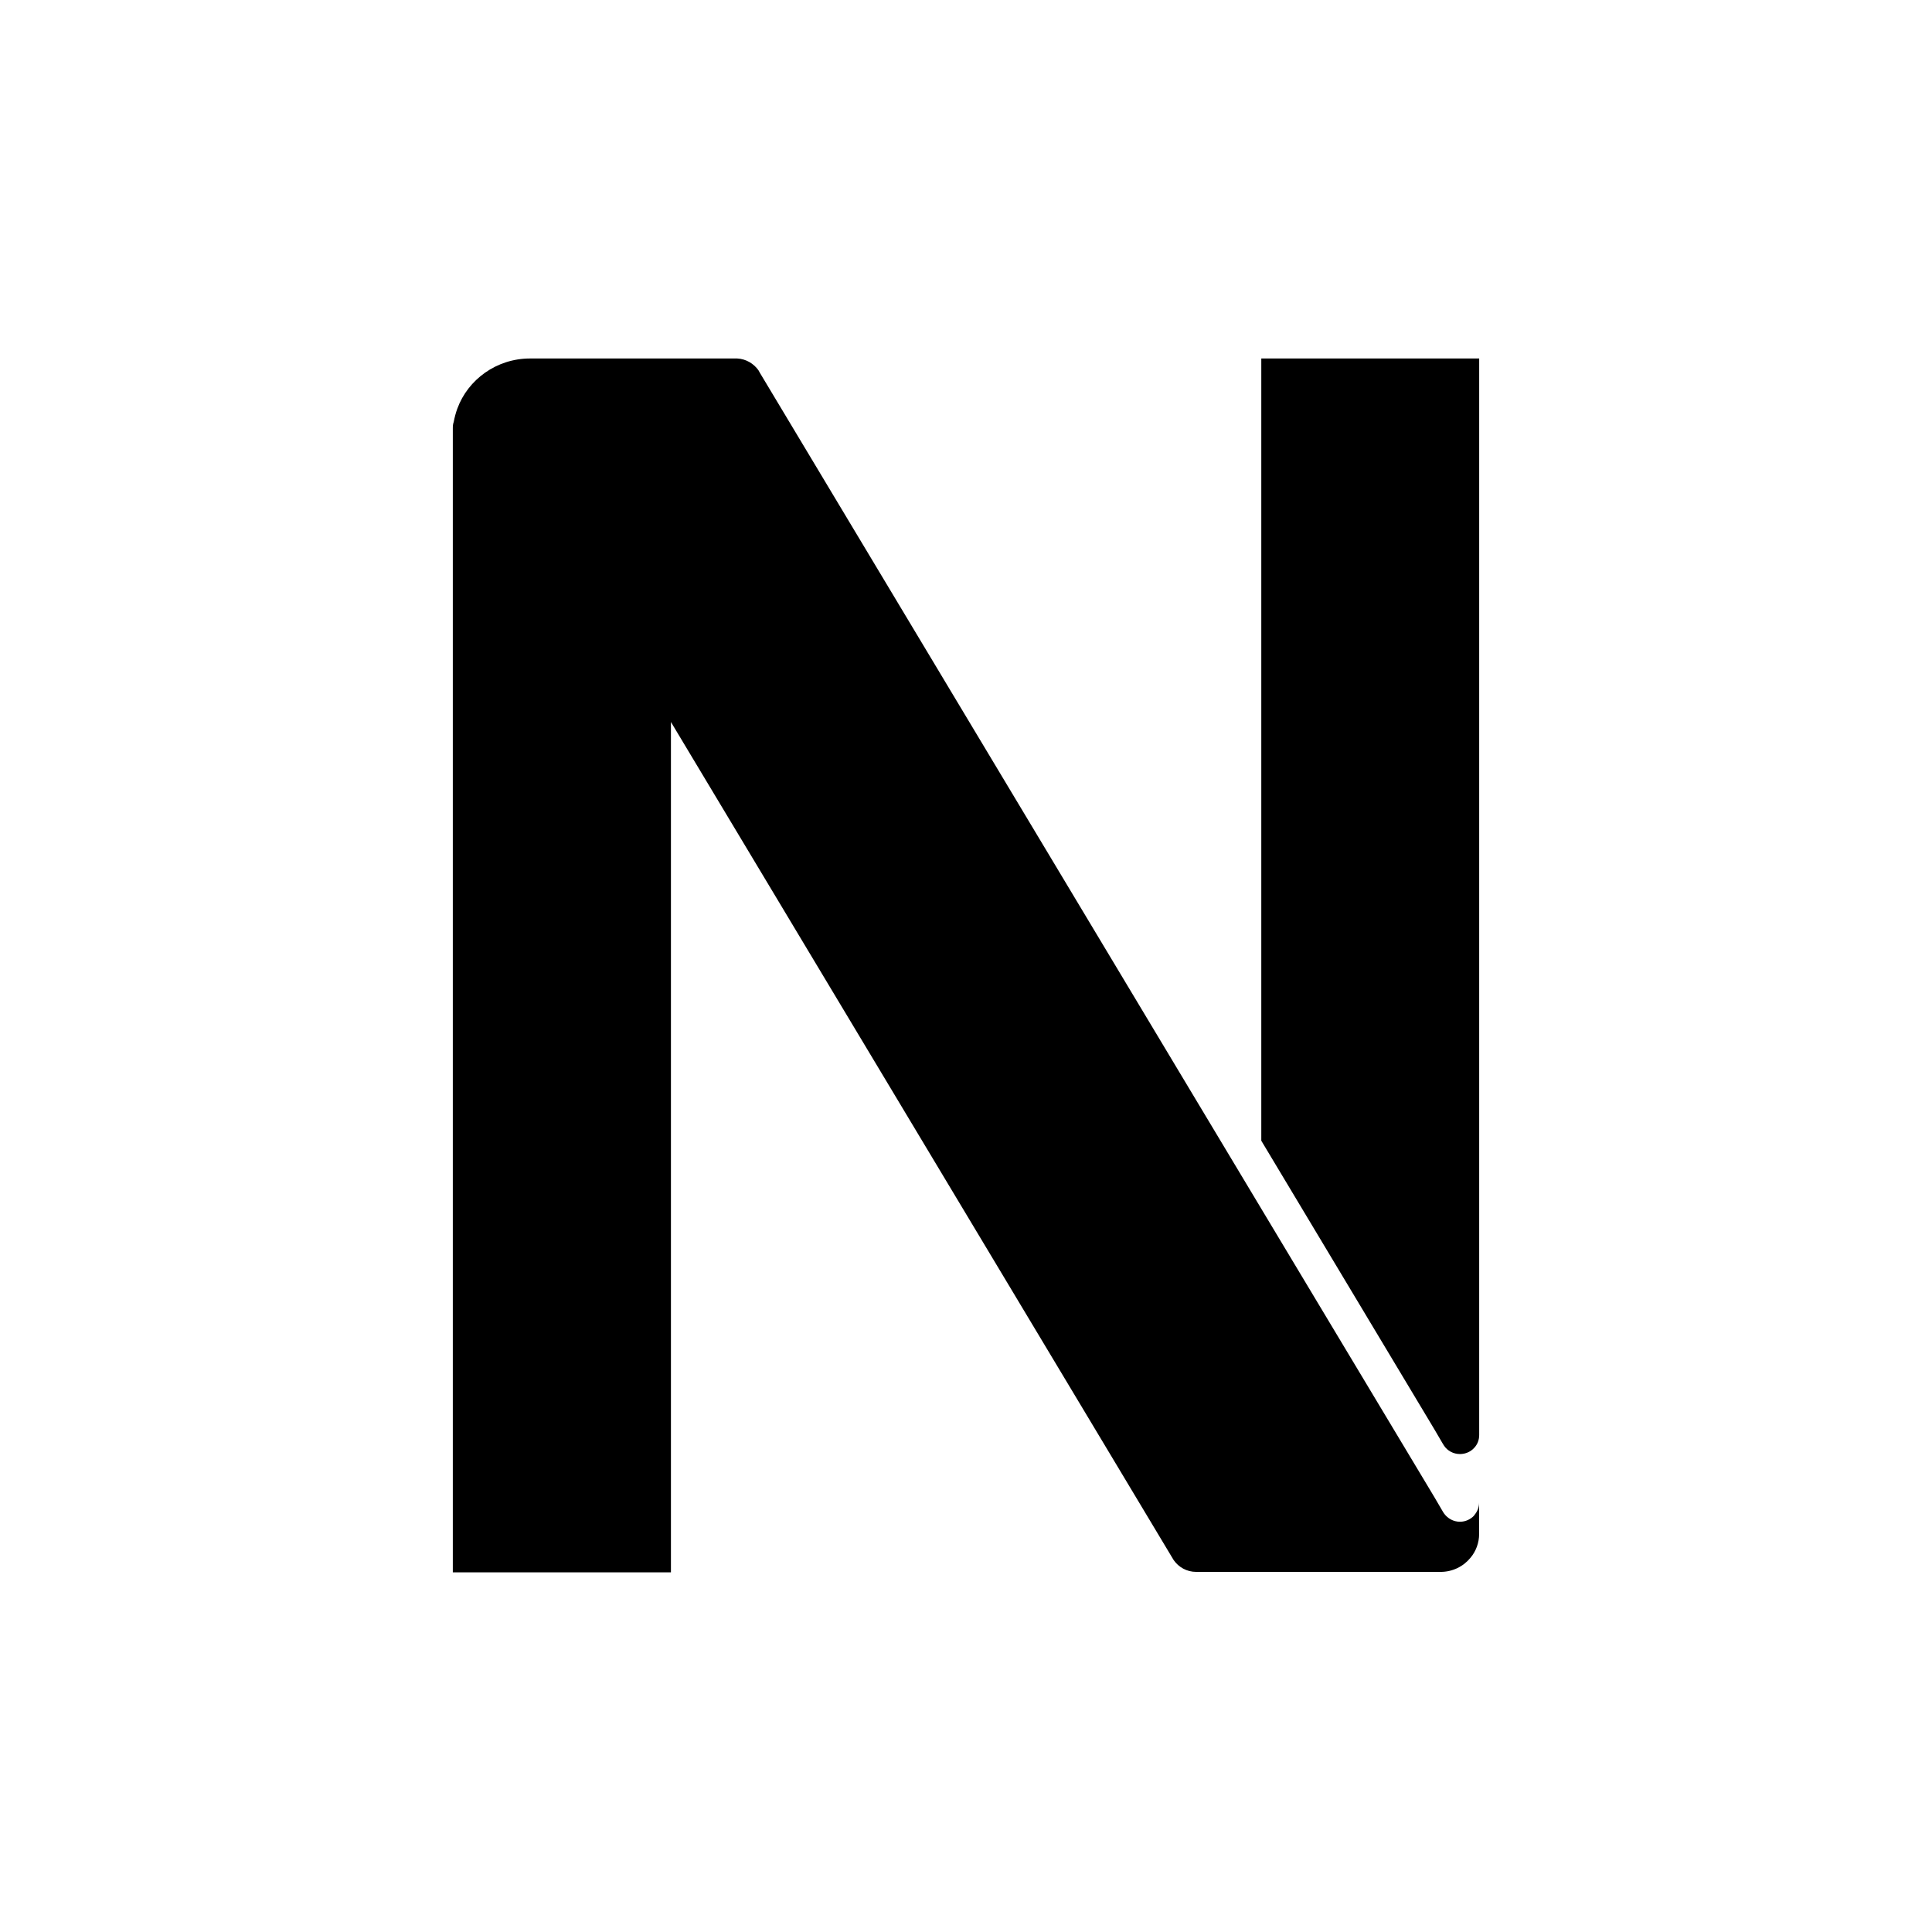 <svg width="512" height="512" viewBox="0 0 512 512" fill="none" xmlns="http://www.w3.org/2000/svg">
  <style>
    path {
      fill: #000000;
    }

    @media (prefers-color-scheme: dark) {
      path {
        fill: #ffffff;
      }
    }
  </style>
  <path d="M334.256 95V302.3L380.105 378.751L382.376 382.633L382.675 383.103C383.572 384.456 385.126 385.338 386.919 385.338C388.413 385.338 389.788 384.691 390.685 383.691C391.522 382.809 392 381.633 392 380.28V95H334.196H334.256Z" />
  <path d="M390.667 401.632C389.711 402.632 388.396 403.278 386.902 403.278C385.168 403.278 383.614 402.396 382.657 401.044L382.358 400.573L380.087 396.692L334.239 320.3L201.356 98.768C201.236 98.532 201.117 98.356 200.997 98.121C199.742 96.356 197.709 95.121 195.378 95.004H140.444C131.597 95.004 124.005 100.591 121.196 108.295C120.777 109.412 120.478 110.588 120.239 111.823C120.06 112.294 120 112.823 120 113.411V416.687H177.804V191.332L310.687 412.864C310.687 412.864 310.926 413.276 311.045 413.452C312.36 415.334 314.512 416.569 317.023 416.569H381.761C384.989 416.569 387.858 415.099 389.711 412.805C391.146 411.1 391.982 408.865 391.982 406.513V398.162C391.982 399.456 391.504 400.632 390.667 401.573" />
</svg>
